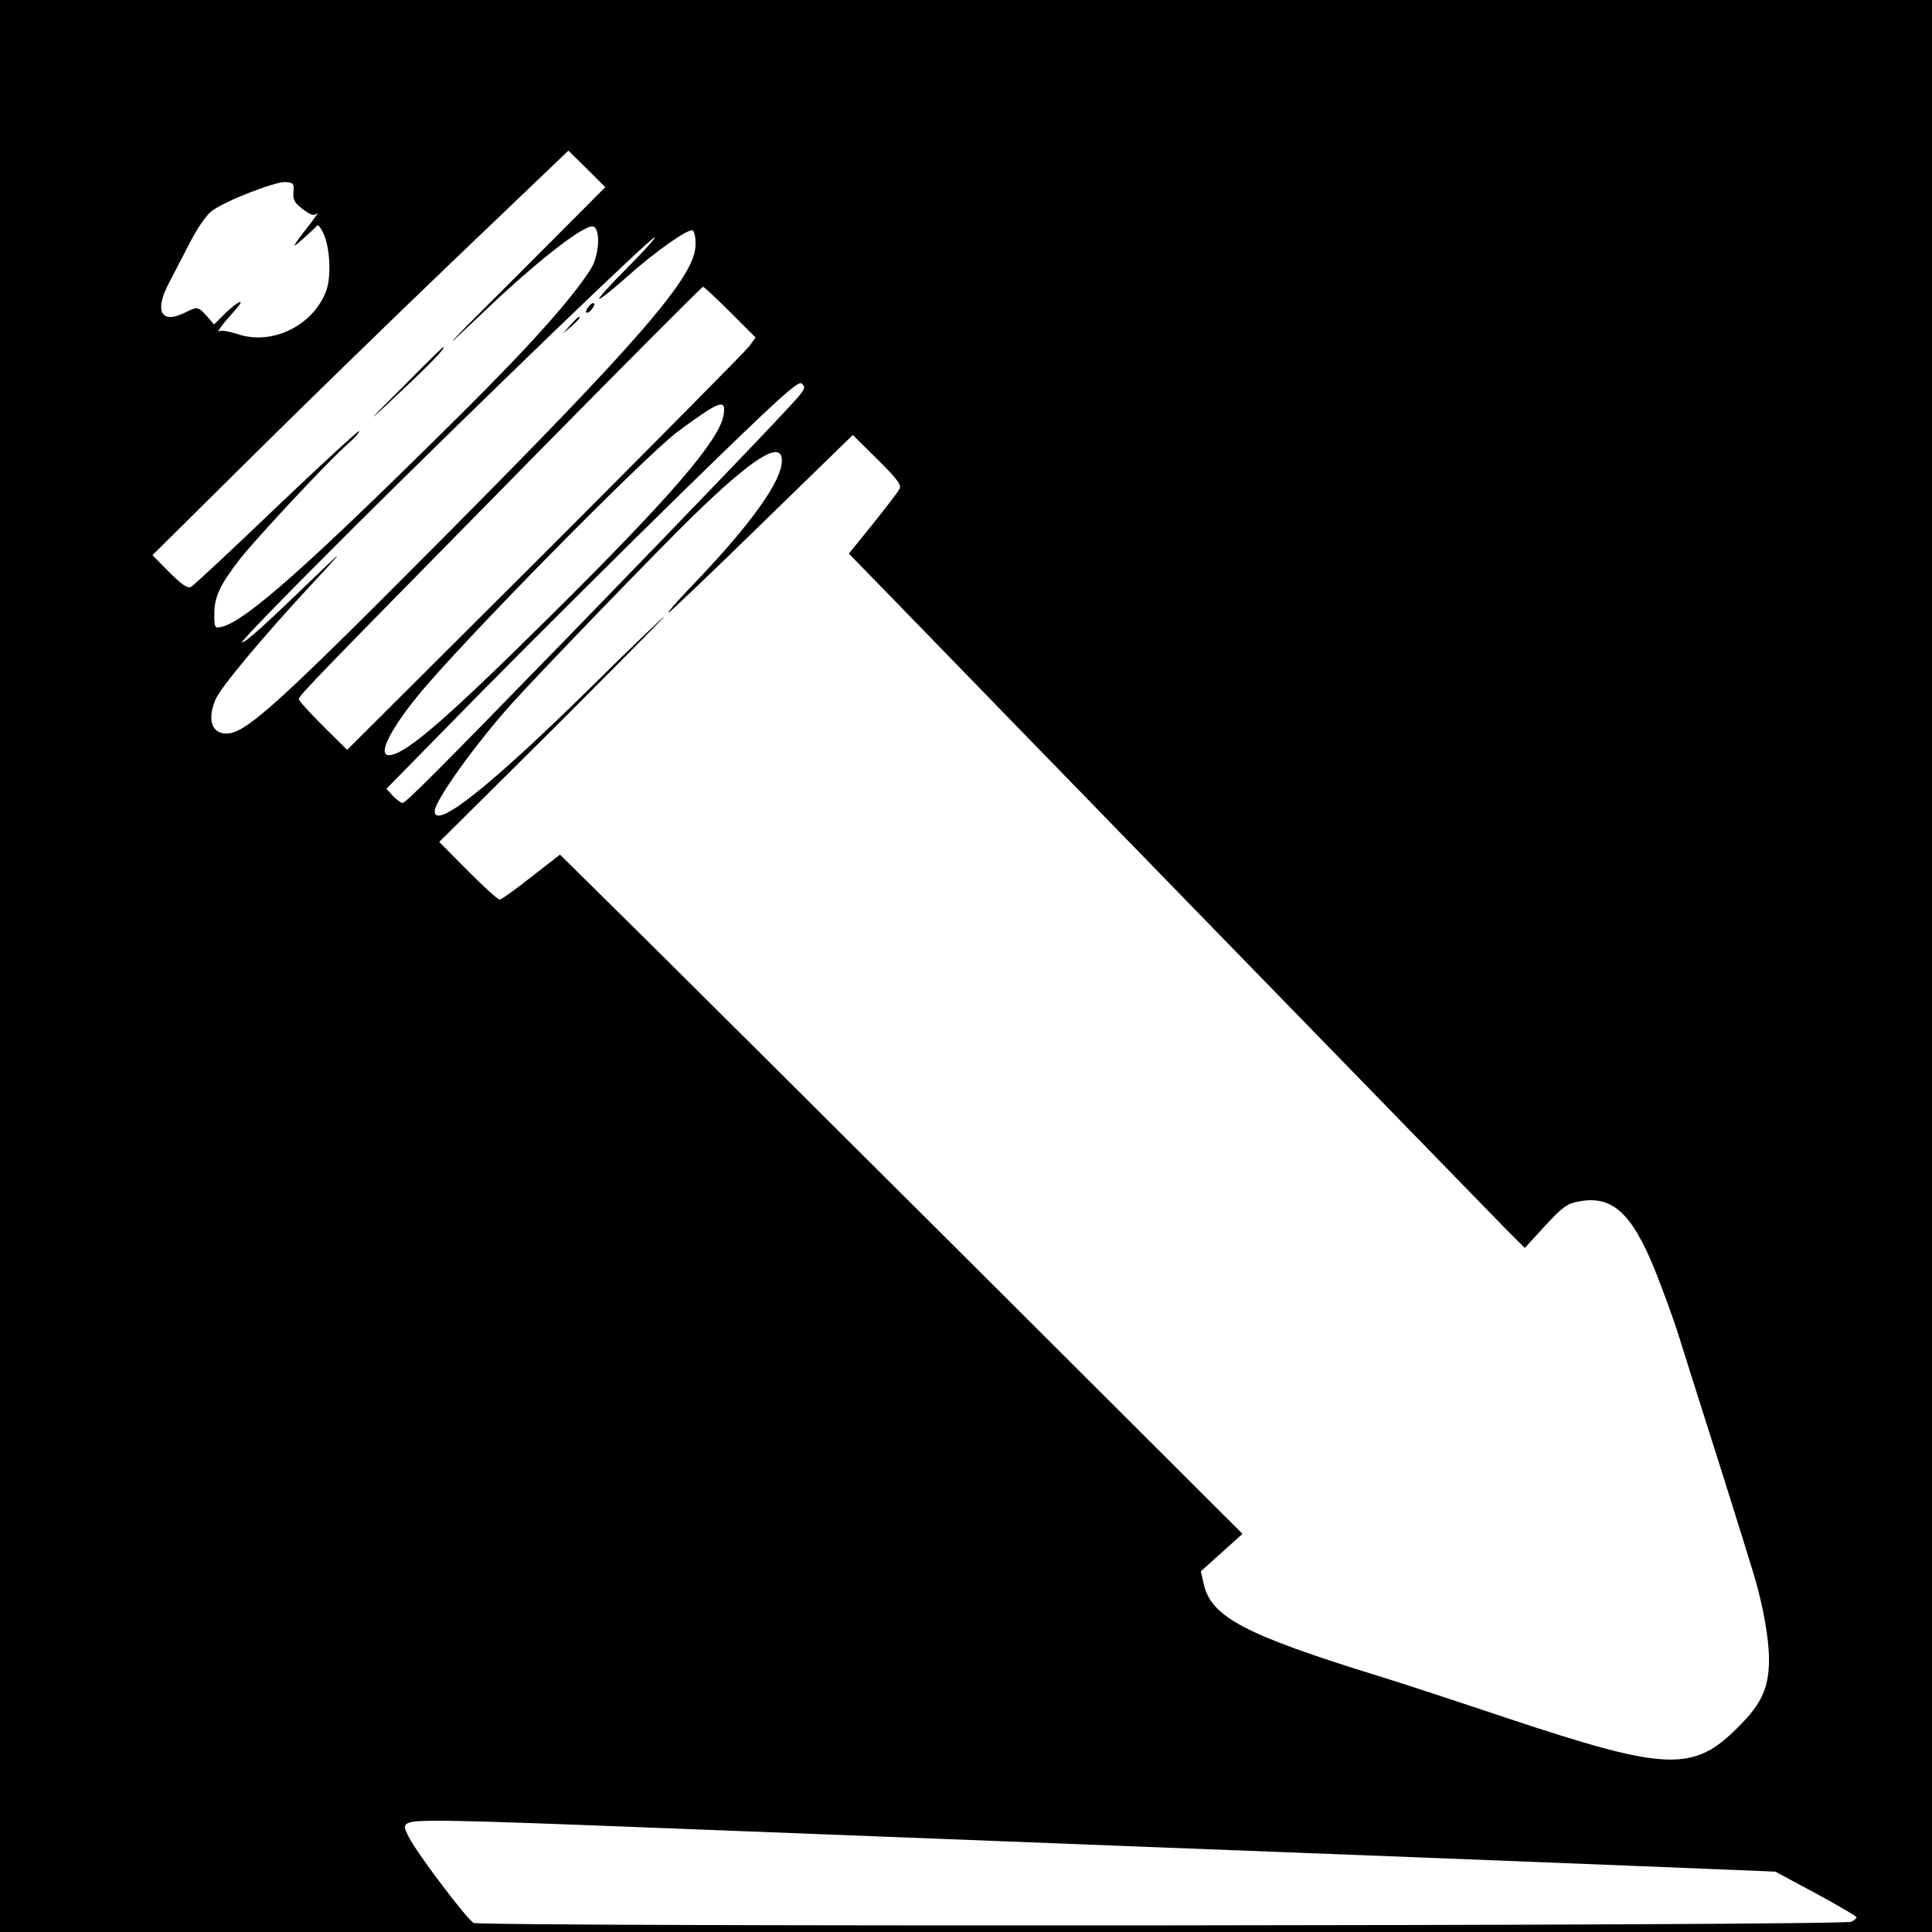 <?xml version="1.0" standalone="no"?>
<!DOCTYPE svg PUBLIC "-//W3C//DTD SVG 20010904//EN"
 "http://www.w3.org/TR/2001/REC-SVG-20010904/DTD/svg10.dtd">
<svg version="1.0" xmlns="http://www.w3.org/2000/svg"
 width="640pt" height="640pt" viewBox="0 0 640 640"
 preserveAspectRatio="xMidYMid meet">
<g transform="translate(0,640) scale(0.1,-0.1)"
fill="#000000" stroke="none">
<path d="M0 3200 l0 -3200 3200 0 3200 0 0 3200 0 3200 -3200 0 -3200 0 0
-3200z m1753 2327 c-280 -279 -320 -321 -163 -172 178 171 336 295 372 295 28
0 25 -94 -5 -141 -61 -97 -204 -257 -431 -482 -497 -493 -710 -683 -790 -703
-25 -6 -26 -5 -26 43 0 55 18 95 84 180 50 65 301 334 359 383 20 18 37 36 37
42 0 5 -122 -107 -271 -249 -148 -142 -277 -262 -286 -267 -12 -6 -29 6 -72
48 l-56 57 305 302 c168 167 478 469 689 671 l384 367 61 -60 61 -61 -252
-253z m-781 237 c-2 -25 3 -36 31 -57 27 -20 37 -23 47 -14 8 7 -4 -10 -25
-38 -60 -76 -62 -83 -20 -45 22 19 42 39 46 43 3 5 14 -11 24 -35 19 -49 22
-139 5 -183 -44 -115 -181 -181 -295 -141 -26 8 -53 13 -59 9 -11 -7 10 22 53
70 37 40 13 33 -32 -10 l-38 -38 -24 28 c-28 32 -32 32 -73 11 -79 -39 -102 6
-51 101 17 33 49 95 71 137 23 44 53 88 71 100 44 33 207 96 242 95 27 -2 30
-5 27 -33z m1332 -176 c-1 -103 -182 -313 -860 -994 -529 -532 -631 -624 -694
-624 -49 0 -64 47 -36 113 16 39 158 209 319 382 102 110 107 117 36 49 -200
-193 -252 -239 -267 -242 -9 -1 159 171 373 384 444 441 988 964 994 958 3 -3
-40 -50 -94 -104 -55 -55 -95 -100 -90 -100 6 0 47 33 92 73 91 82 201 159
217 154 6 -2 11 -24 10 -49z m115 -222 l84 -84 -21 -29 c-11 -15 -316 -323
-676 -683 l-656 -654 -80 79 c-44 44 -80 84 -80 89 0 12 51 64 774 799 307
312 561 567 565 567 3 0 44 -38 90 -84z m230 -275 c-28 -36 -343 -364 -772
-806 -441 -453 -533 -545 -544 -545 -5 0 -19 11 -31 23 l-22 24 317 323 c175
177 481 482 681 677 299 292 366 352 377 343 13 -11 12 -16 -6 -39z m-252 -66
c-14 -83 -175 -271 -569 -661 -337 -334 -476 -456 -533 -465 -48 -9 -10 74 89
196 141 174 753 795 862 876 140 103 160 110 151 54z m583 -244 c-4 -9 -44
-61 -88 -116 l-80 -99 152 -156 c201 -208 1942 -1997 2023 -2080 l64 -64 67
73 c58 63 73 74 112 81 110 21 175 -37 252 -227 26 -65 62 -163 79 -218 17
-55 53 -167 79 -250 53 -165 140 -443 171 -545 29 -98 49 -208 49 -276 0 -94
-23 -146 -99 -222 -150 -153 -237 -150 -761 24 -173 58 -371 123 -440 144
-433 134 -547 193 -572 301 l-10 44 69 62 69 62 -890 888 c-490 488 -999 995
-1131 1125 l-240 237 -95 -74 c-52 -41 -99 -75 -105 -75 -6 0 -53 43 -105 95
l-95 96 373 370 c204 204 372 374 372 376 0 3 -113 -105 -250 -241 -327 -321
-510 -467 -510 -403 0 34 136 224 256 357 89 99 485 509 599 620 200 195 295
254 295 184 0 -69 -107 -217 -304 -421 -44 -46 -76 -83 -72 -83 4 0 143 133
309 295 l302 294 82 -81 c63 -62 80 -85 73 -97z m-805 -4436 c347 -13 1100
-43 1675 -65 575 -22 1267 -49 1538 -60 l493 -20 134 -72 c74 -40 135 -76 135
-79 0 -4 -8 -11 -17 -15 -28 -14 -4539 -17 -4564 -4 -22 12 -183 224 -214 283
-17 33 -18 39 -5 47 23 14 138 12 825 -15z"/>
<path d="M1353 5137 c-148 -147 -153 -155 -18 -27 97 91 143 140 133 140 -2 0
-54 -51 -115 -113z"/>
<path d="M1950 5385 c-7 -9 -11 -18 -8 -20 3 -3 11 1 18 10 7 9 11 18 8 20 -3
3 -11 -1 -18 -10z"/>
<path d="M1889 5323 l-24 -28 28 24 c25 23 32 31 24 31 -2 0 -14 -12 -28 -27z"/>
</g>
</svg>
